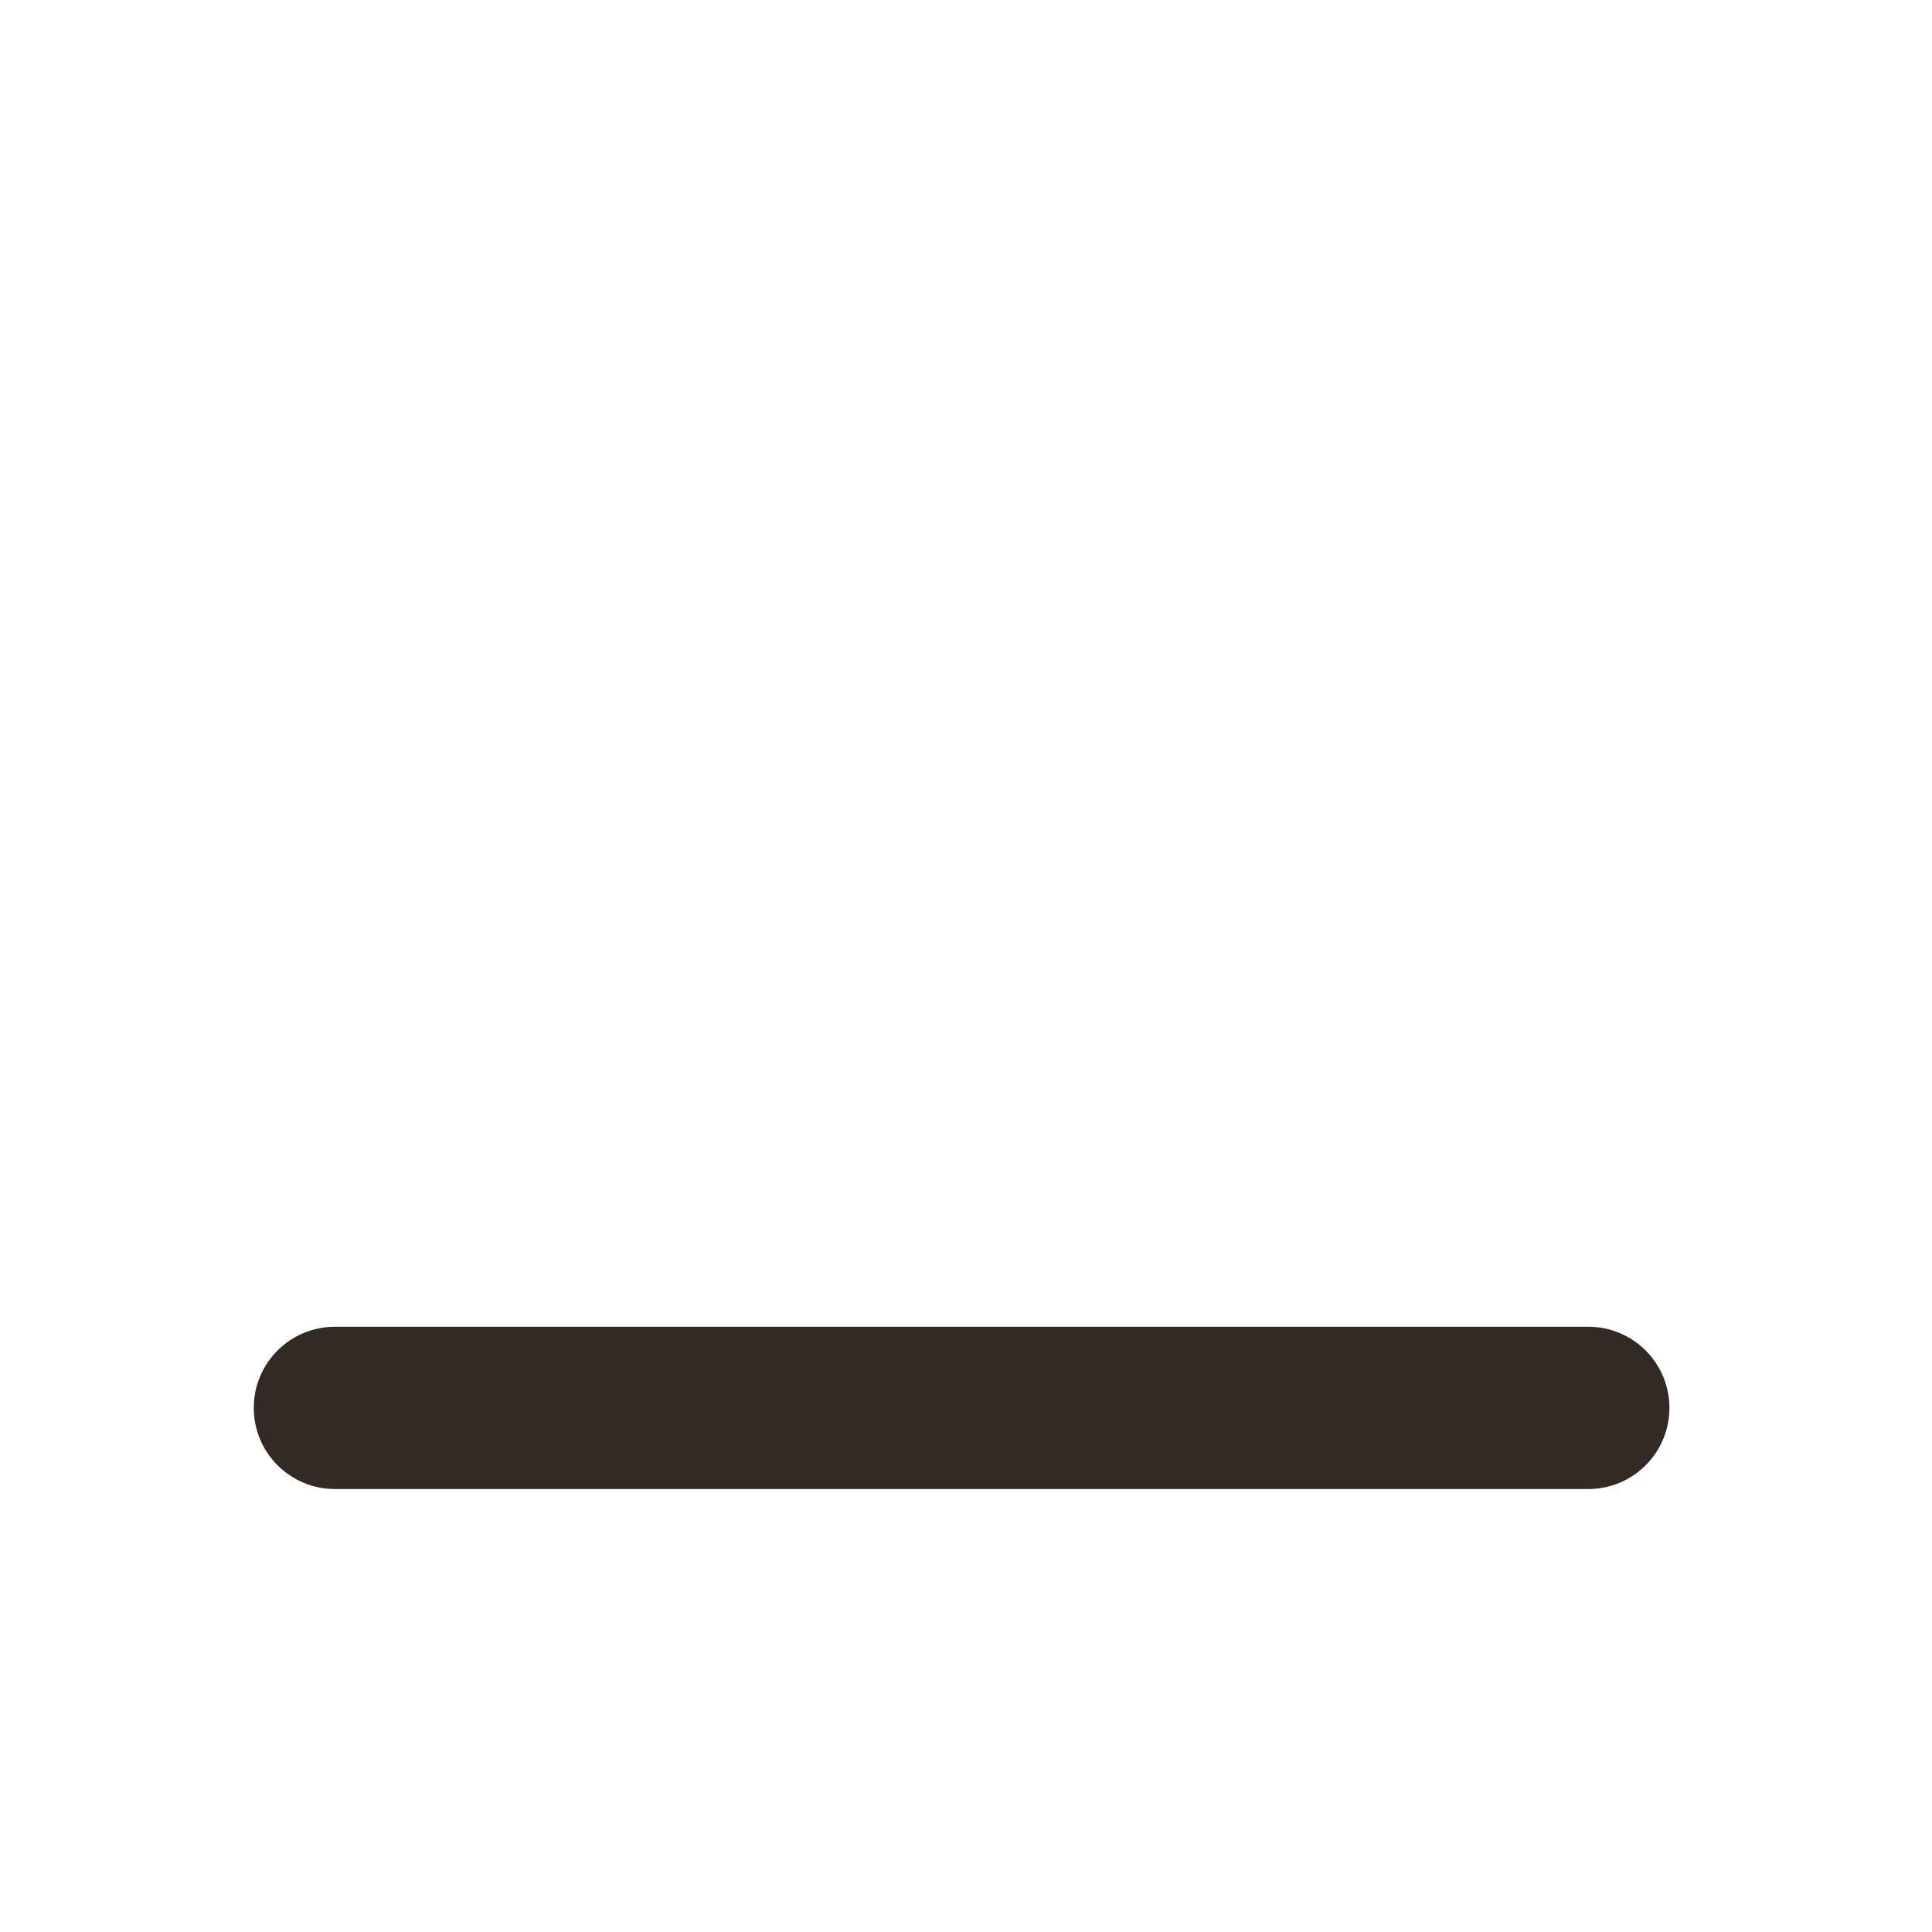 <?xml version="1.0" encoding="iso-8859-1"?>
<!-- Generator: Adobe Illustrator 19.2.0, SVG Export Plug-In . SVG Version: 6.00 Build 0)  -->
<!DOCTYPE svg PUBLIC "-//W3C//DTD SVG 1.1//EN" "http://www.w3.org/Graphics/SVG/1.1/DTD/svg11.dtd">
<svg version="1.1" xmlns="http://www.w3.org/2000/svg" xmlns:xlink="http://www.w3.org/1999/xlink" x="0px" y="0px"
	 viewBox="0 0 512 512" enable-background="new 0 0 512 512" xml:space="preserve">
<g id="Layer_4">
	<path fill="#332A23" d="M420.91,394.611H88.756c-11.877,0-21.505-9.628-21.505-21.505v0c0-11.877,9.628-21.505,21.505-21.505
		H420.91c11.877,0,21.505,9.628,21.505,21.505v0C442.416,384.983,432.787,394.611,420.91,394.611z"/>
</g>
<g id="Layer_1">
</g>
</svg>
